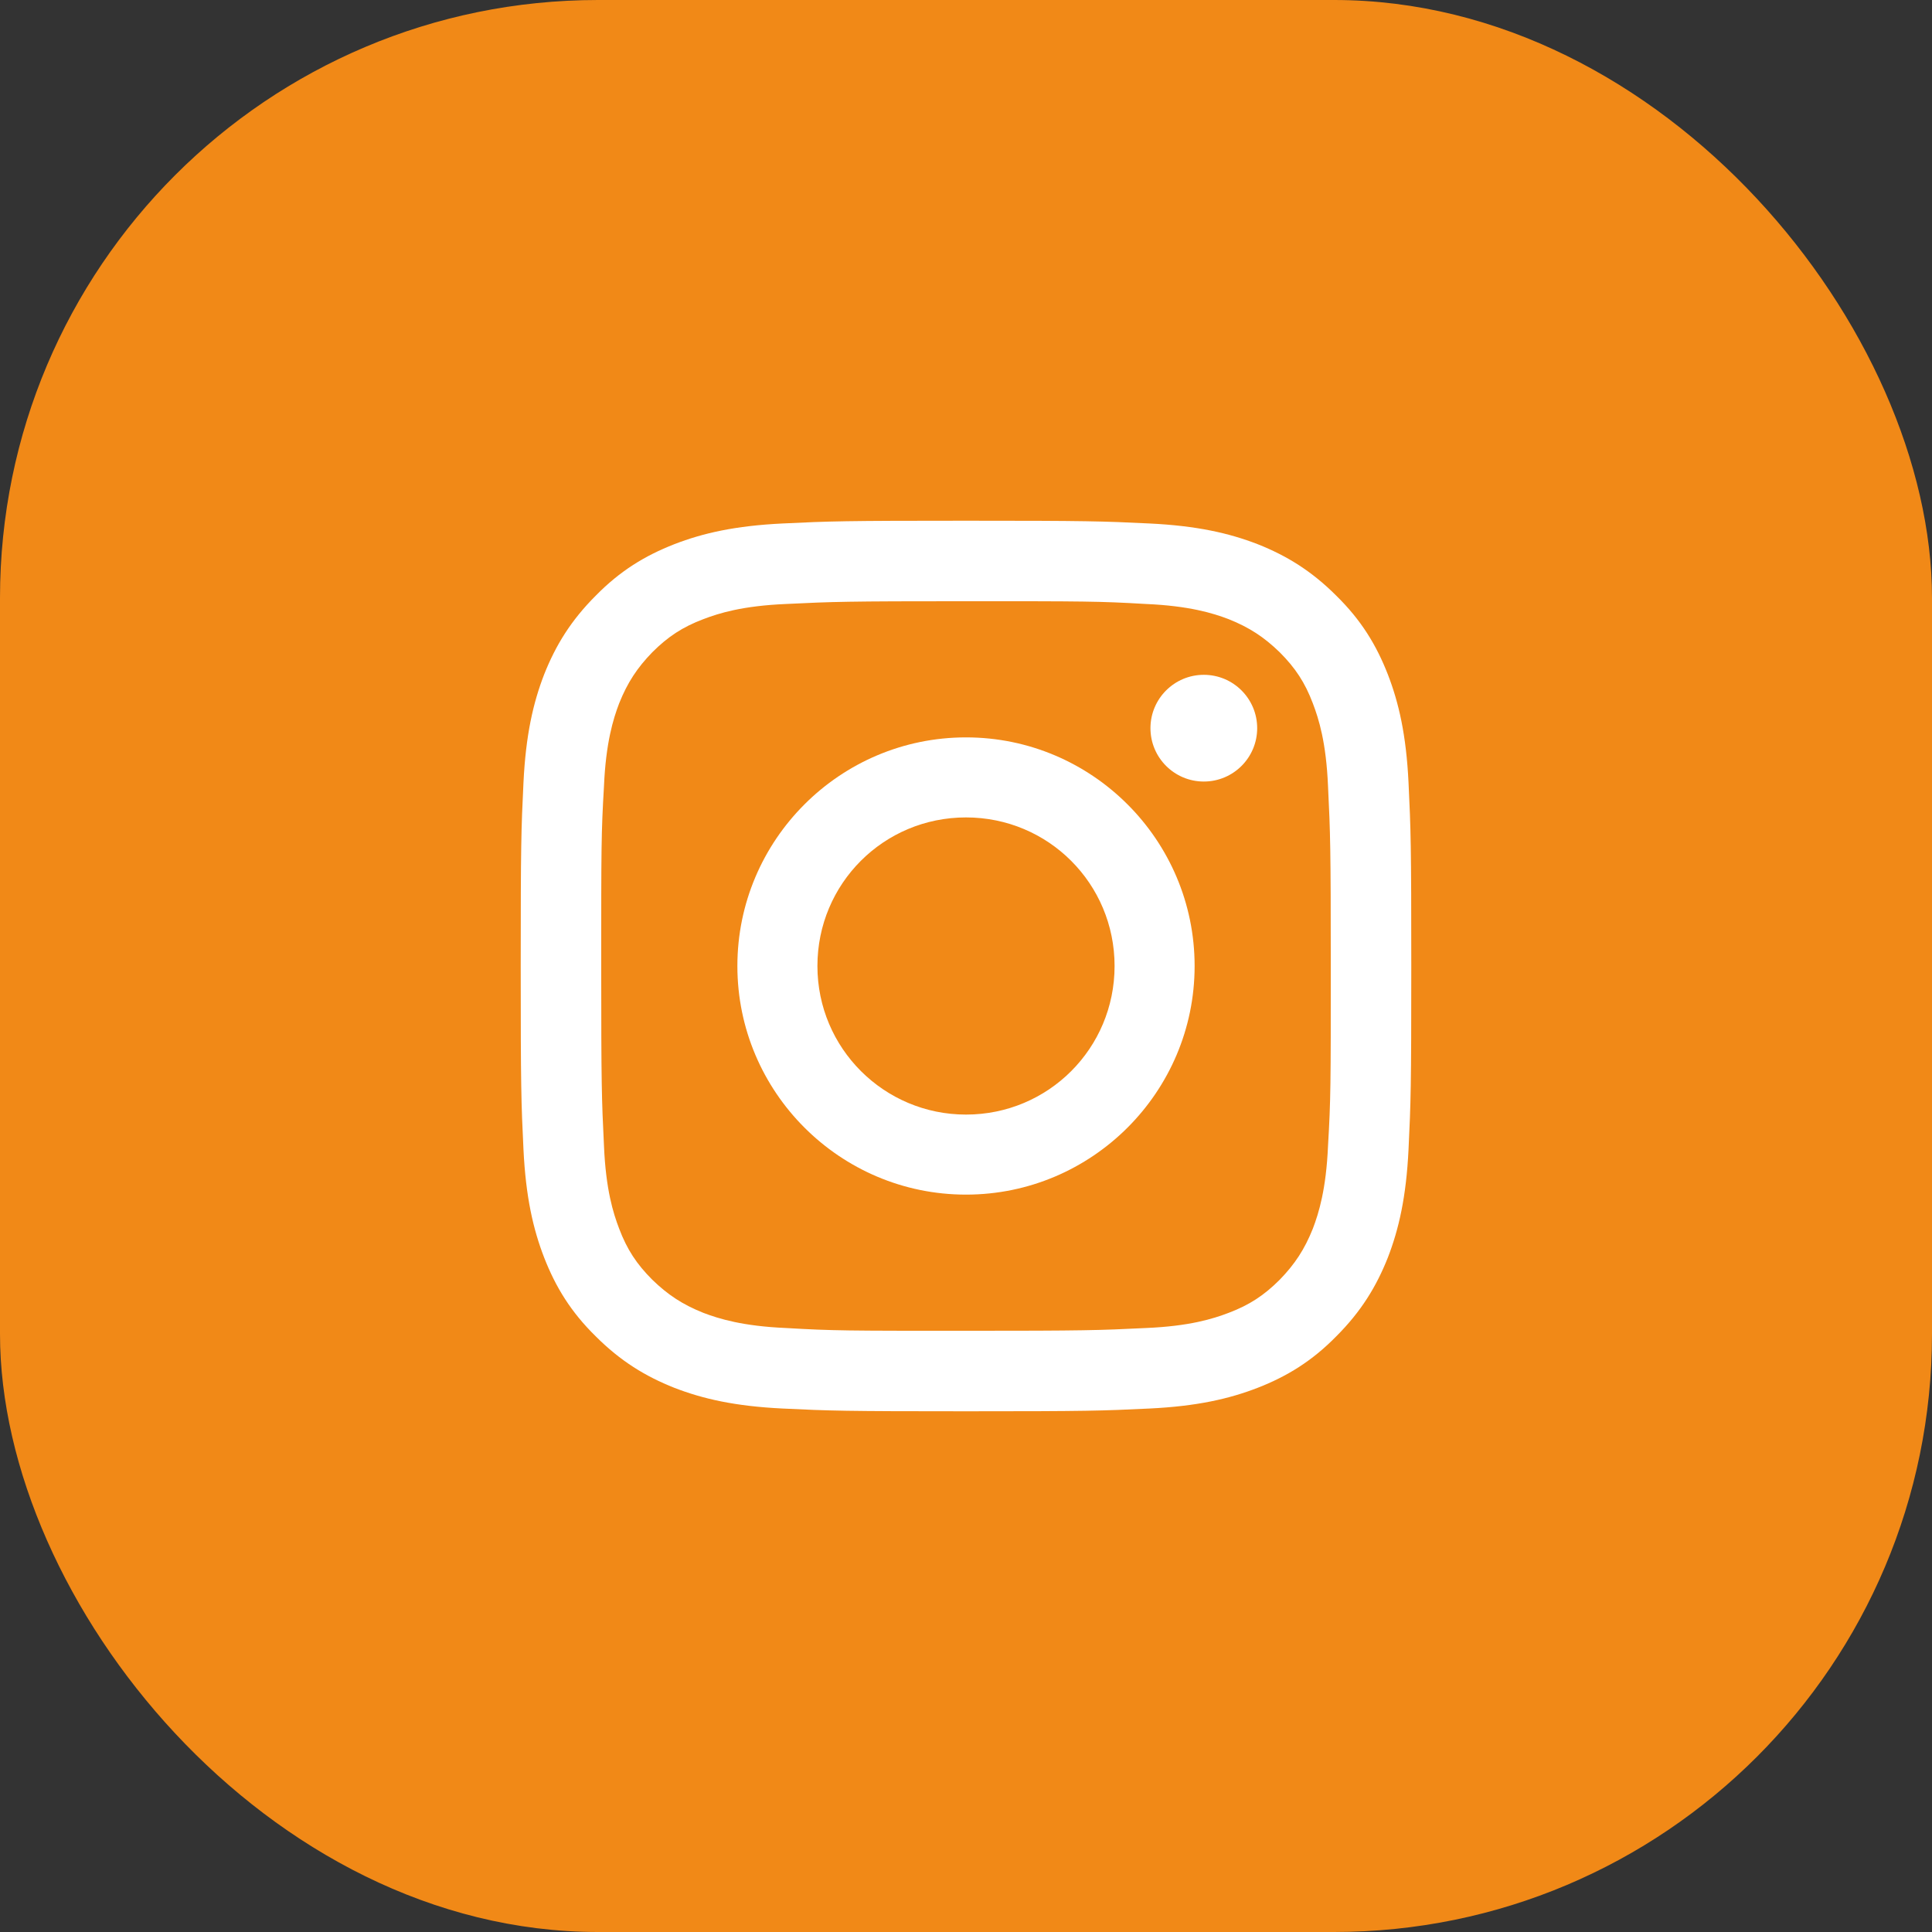 <?xml version="1.0" encoding="UTF-8"?>
<svg id="Layer_1" data-name="Layer 1" xmlns="http://www.w3.org/2000/svg" viewBox="0 0 42 42">
  <rect x="0" y="0" width="42" height="42" fill="#333333" stroke="none"/>
  <defs>
    <style>
      .cls-1 {
        fill: #fff;
      }

      .cls-1, .cls-2 {
        stroke-width: 0px;
      }

      .cls-2 {
        fill: #f18917;
      }
    </style>
  </defs>
  <rect id="Rectangle_633" data-name="Rectangle 633" class="cls-2" width="42" height="42" rx="13" ry="13"/>
  <g>
    <path class="cls-1" d="M21,13.07c2.58,0,2.89,0,3.91.06.94.04,1.46.2,1.8.33.45.18.77.39,1.11.72.34.34.55.66.72,1.11.13.34.29.85.33,1.8.05,1.02.06,1.33.06,3.91s0,2.89-.06,3.91c-.04.94-.2,1.46-.33,1.8-.18.45-.39.77-.72,1.11-.34.34-.66.55-1.11.72-.34.13-.85.29-1.8.33-1.02.05-1.33.06-3.91.06s-2.89,0-3.91-.06c-.94-.04-1.46-.2-1.8-.33-.45-.18-.77-.39-1.11-.72-.34-.34-.55-.66-.72-1.11-.13-.34-.29-.85-.33-1.8-.05-1.02-.06-1.33-.06-3.91s0-2.89.06-3.91c.04-.94.2-1.46.33-1.8.18-.45.39-.77.72-1.11.34-.34.66-.55,1.11-.72.34-.13.85-.29,1.8-.33,1.02-.05,1.33-.06,3.91-.06M21,11.32c-2.63,0-2.96.01-3.99.06-1.03.05-1.73.21-2.35.45-.64.25-1.18.58-1.71,1.12-.54.54-.87,1.08-1.12,1.71-.24.62-.4,1.32-.45,2.35-.05,1.03-.06,1.36-.06,3.99s.01,2.96.06,3.99c.05,1.03.21,1.73.45,2.35.25.64.58,1.18,1.12,1.71.54.54,1.08.87,1.71,1.12.62.24,1.32.4,2.35.45,1.03.05,1.36.06,3.99.06s2.96-.01,3.99-.06c1.03-.05,1.73-.21,2.35-.45.64-.25,1.18-.58,1.71-1.12.54-.54.87-1.08,1.12-1.71.24-.62.4-1.32.45-2.35.05-1.03.06-1.36.06-3.99s-.01-2.96-.06-3.99c-.05-1.03-.21-1.73-.45-2.35-.25-.64-.58-1.18-1.12-1.71-.54-.54-1.08-.87-1.71-1.12-.62-.24-1.32-.4-2.35-.45-1.03-.05-1.36-.06-3.99-.06h0Z"/>
    <path class="cls-1" d="M21,16.03c-2.74,0-4.97,2.23-4.97,4.97s2.23,4.97,4.97,4.97,4.97-2.23,4.97-4.97-2.23-4.97-4.97-4.97ZM21,24.23c-1.78,0-3.23-1.44-3.23-3.23s1.44-3.23,3.23-3.23,3.23,1.44,3.23,3.23-1.44,3.23-3.23,3.23Z"/>
    <circle class="cls-1" cx="26.17" cy="15.83" r="1.16"/>
  </g>
</svg>